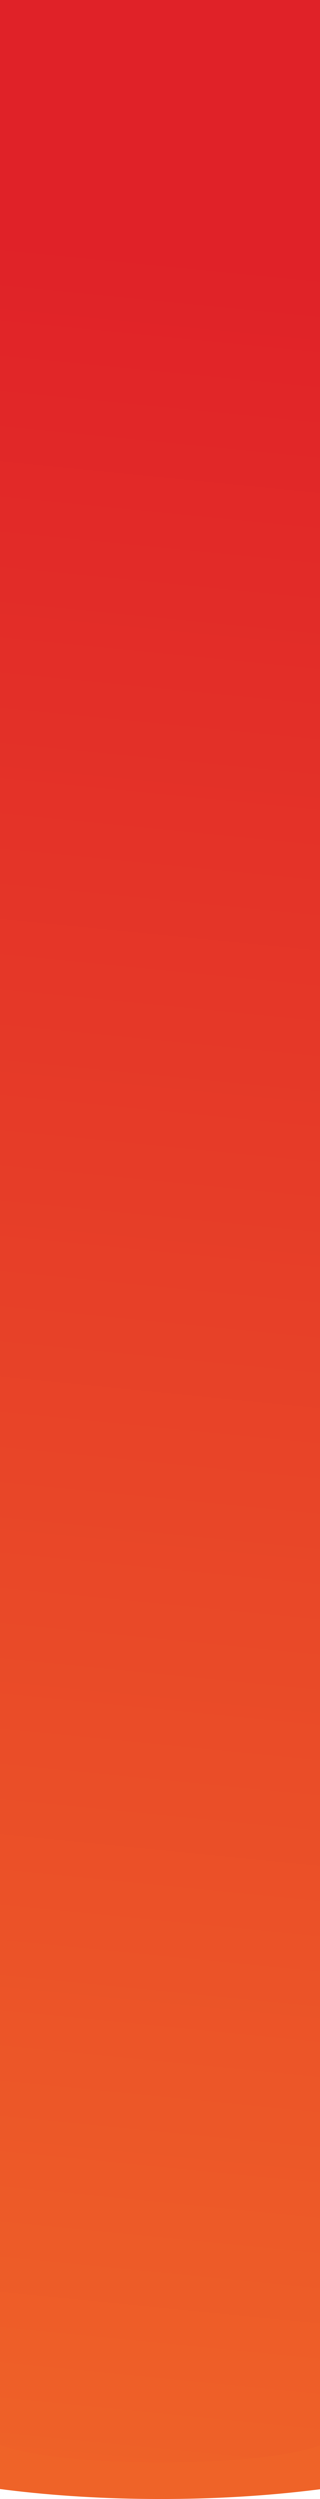 <svg width="393" height="3064" viewBox="0 0 393 3064" fill="none" xmlns="http://www.w3.org/2000/svg">
<path d="M684 2921.5C684 3000.2 466.187 3064 197.5 3064C-71.186 3064 -289 3000.2 -289 2921.5C-289 2842.8 -71.186 2779 197.5 2779C466.187 2779 684 2842.8 684 2921.5Z" fill="#EF6328"/>
<path d="M-42 0H437V2967.58C437 2967.58 437 3019 197.5 3019C-42 3019 -42 2967.58 -42 2967.58L-42 0Z" fill="url(#paint0_linear_488_10757)"/>
<defs>
<linearGradient id="paint0_linear_488_10757" x1="-42" y1="5084.65" x2="429.853" y2="327.678" gradientUnits="userSpaceOnUse">
<stop stop-color="#FFA929"/>
<stop offset="0.416" stop-color="#EF6328"/>
<stop offset="1" stop-color="#E02228"/>
</linearGradient>
</defs>
</svg>
